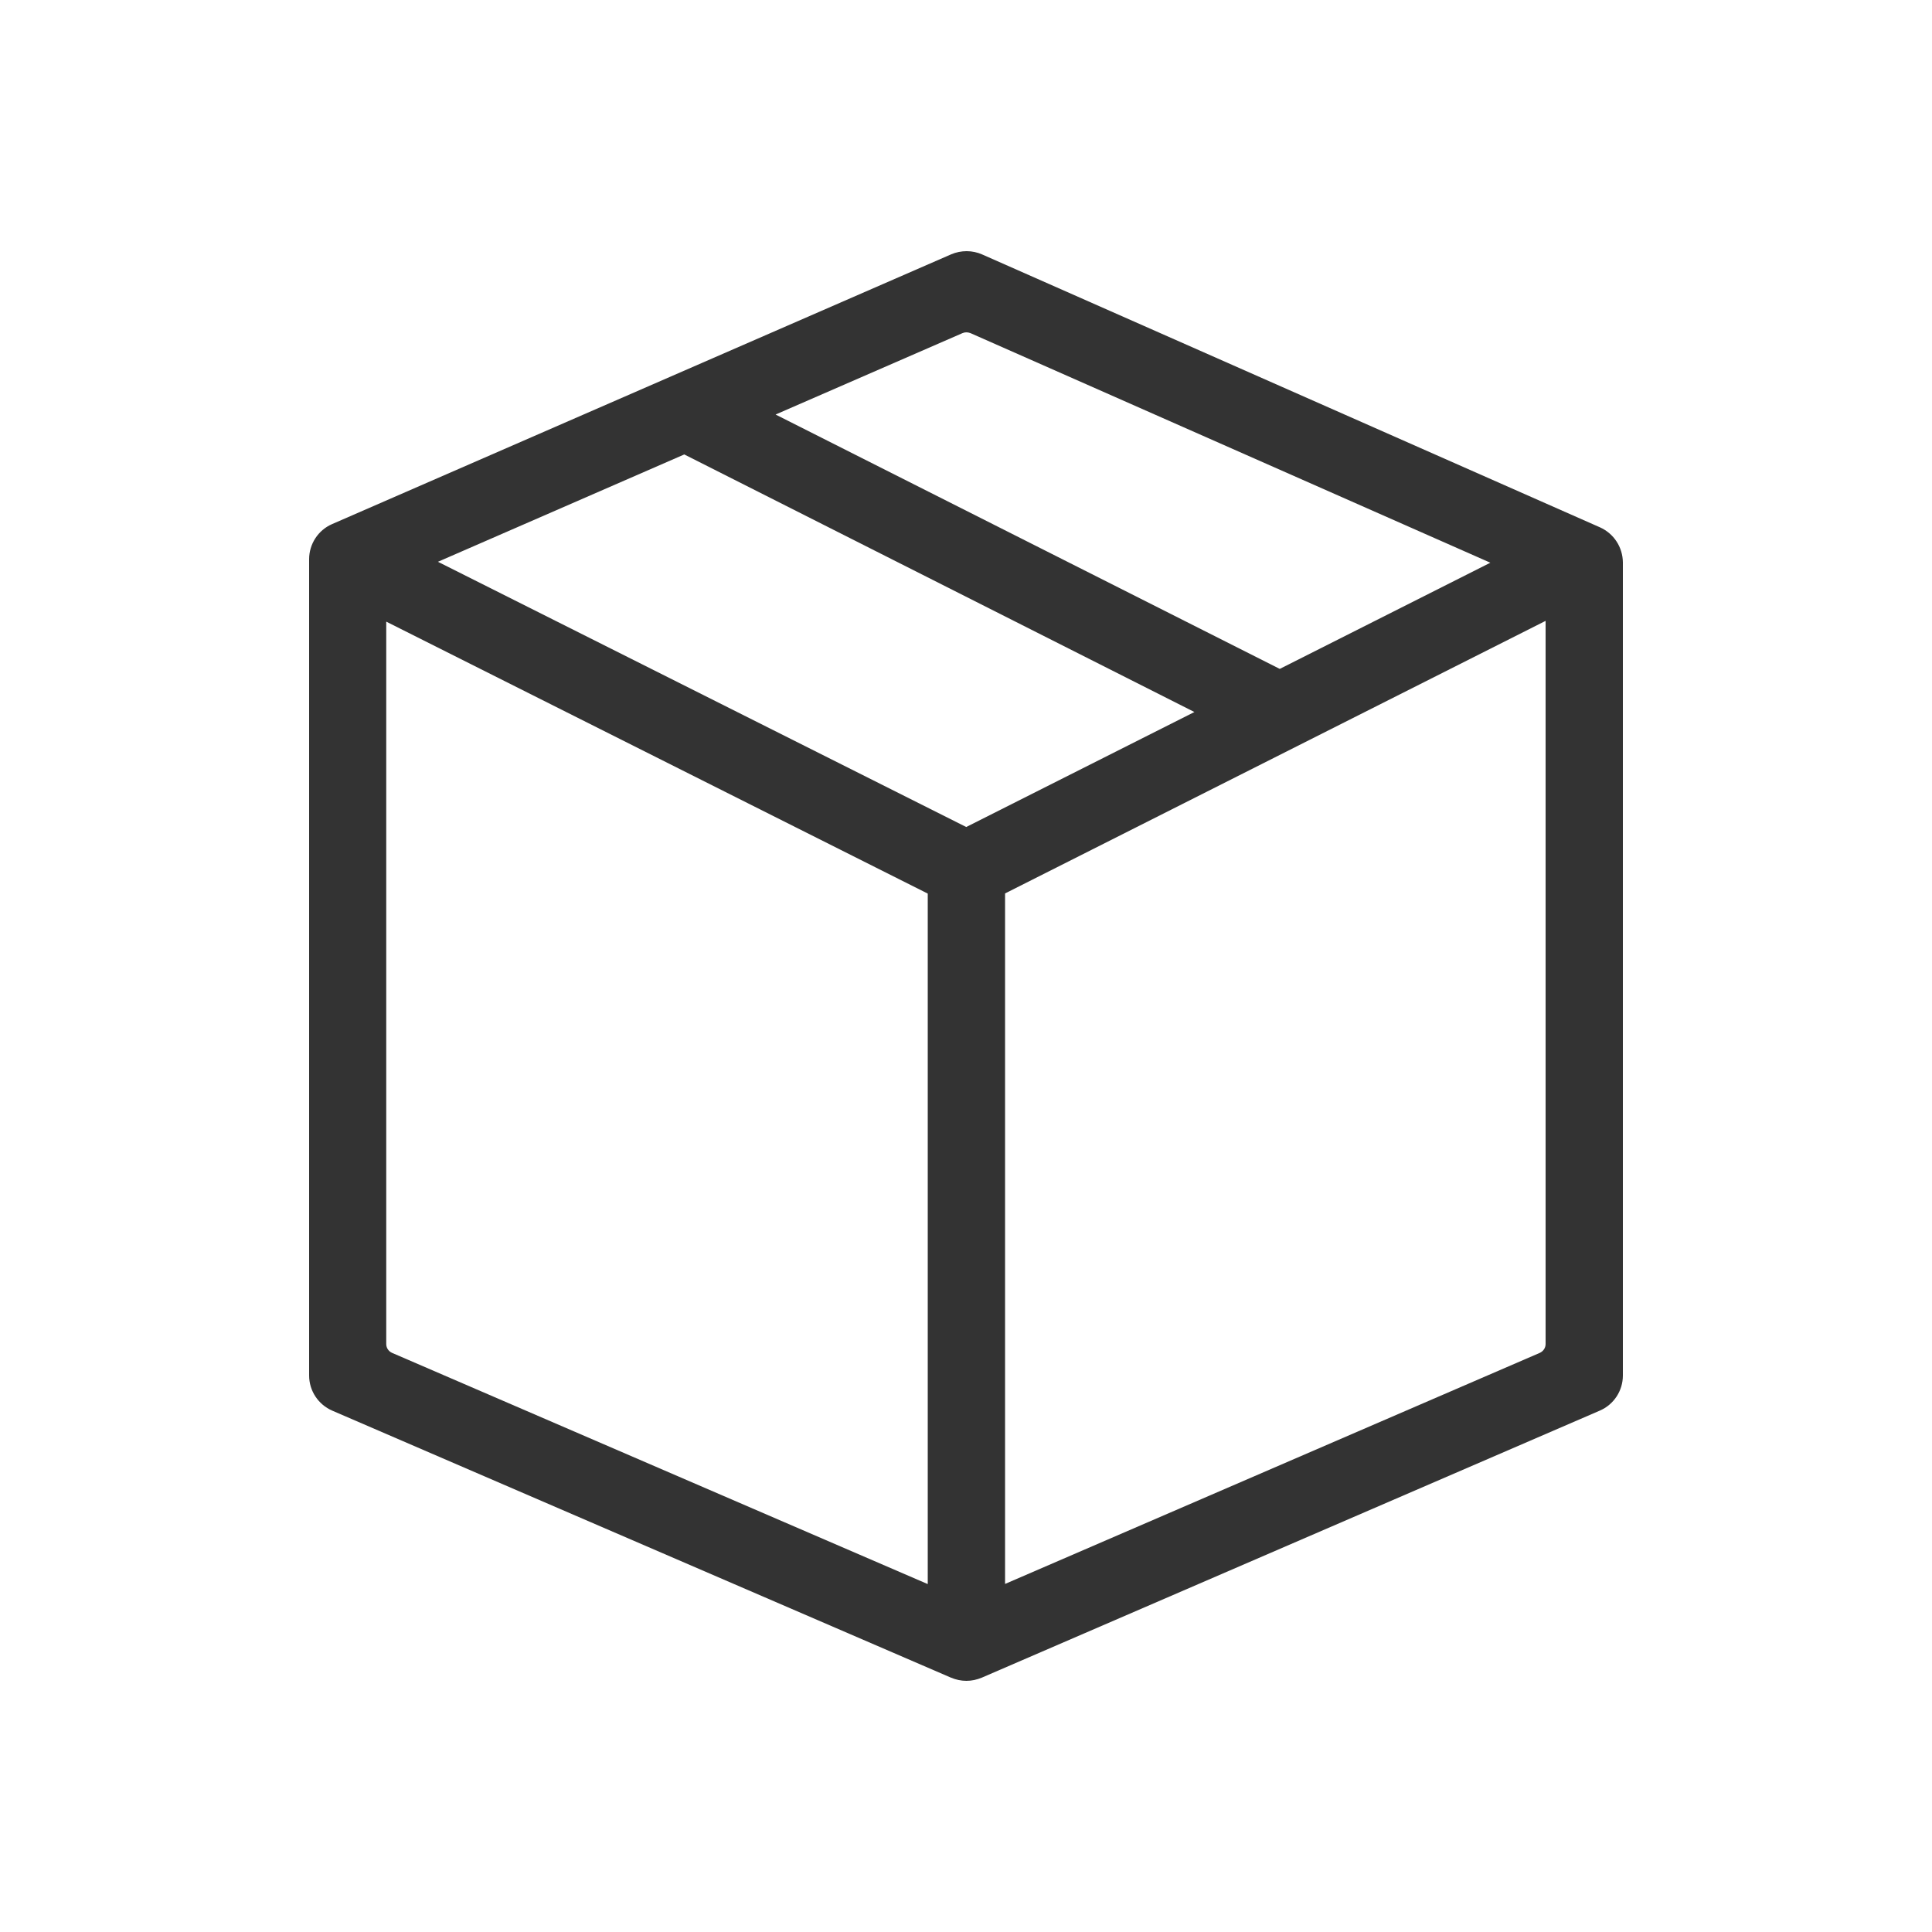 <svg
  xmlns="http://www.w3.org/2000/svg"
  xmlns:xlink="http://www.w3.org/1999/xlink"
  width="50"
  height="50"
  viewBox="0 0 50 50"
  fill="none"
>
  <path
    d="M41.404 13.646L25.423 6.587C25.165 6.472 24.873 6.472 24.614 6.583L8.596 13.563C8.233 13.72 8 14.08 8 14.472L8 35.598C8 35.995 8.238 36.351 8.6 36.508L24.61 43.417C24.74 43.471 24.873 43.5 25.01 43.5C25.148 43.5 25.281 43.471 25.41 43.417L41.4 36.508C41.767 36.351 42 35.991 42 35.598L42 14.555C41.996 14.162 41.767 13.807 41.404 13.646ZM25.115 8.621L38.57 14.563L33.12 17.311L20.072 10.728L24.91 8.621C24.977 8.592 25.048 8.596 25.115 8.621ZM25.006 21.403L11.334 14.539L17.709 11.761L30.911 18.427L25.006 21.403ZM9.996 16.088L24.01 23.126L24.01 40.996L10.146 35.012C10.054 34.97 9.996 34.883 9.996 34.784L9.996 16.088ZM26.011 40.992L26.011 23.122L40 16.068L40 34.784C40 34.883 39.941 34.97 39.85 35.012L26.011 40.992Z"
    fill="#333333"
  ></path>
</svg>